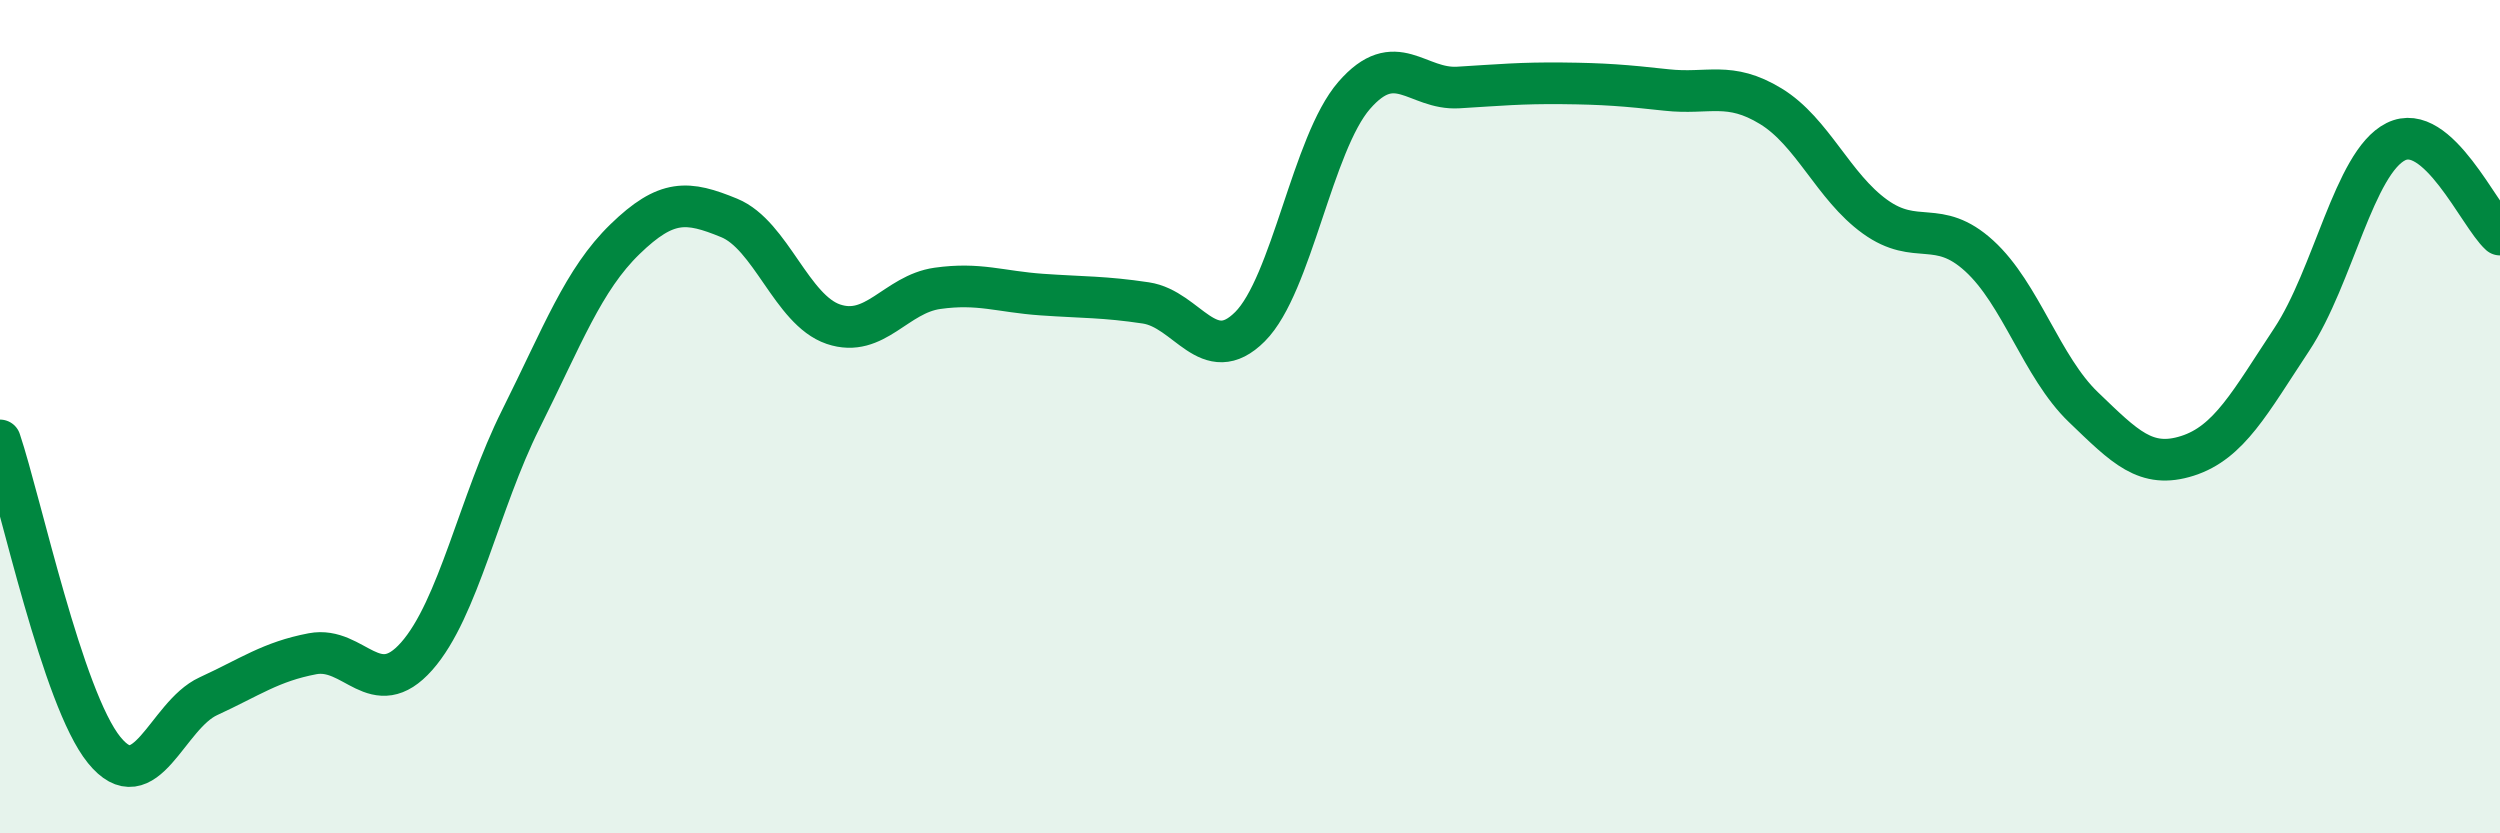 
    <svg width="60" height="20" viewBox="0 0 60 20" xmlns="http://www.w3.org/2000/svg">
      <path
        d="M 0,10.57 C 0.5,12.06 1.5,16.77 2.5,18 C 3.5,19.23 4,17.17 5,16.71 C 6,16.25 6.5,15.88 7.5,15.69 C 8.5,15.5 9,16.88 10,15.75 C 11,14.62 11.5,12.06 12.5,10.06 C 13.5,8.06 14,6.71 15,5.74 C 16,4.77 16.5,4.82 17.5,5.23 C 18.5,5.64 19,7.44 20,7.78 C 21,8.12 21.5,7.06 22.5,6.92 C 23.5,6.78 24,7 25,7.07 C 26,7.14 26.5,7.12 27.5,7.27 C 28.5,7.42 29,8.84 30,7.84 C 31,6.84 31.5,3.44 32.5,2.29 C 33.5,1.14 34,2.16 35,2.1 C 36,2.04 36.5,1.99 37.5,2 C 38.5,2.01 39,2.05 40,2.16 C 41,2.27 41.5,1.94 42.5,2.55 C 43.5,3.16 44,4.48 45,5.2 C 46,5.92 46.5,5.23 47.5,6.14 C 48.5,7.05 49,8.81 50,9.77 C 51,10.73 51.5,11.26 52.5,10.94 C 53.5,10.62 54,9.66 55,8.15 C 56,6.64 56.5,3.9 57.5,3.4 C 58.5,2.9 59.5,5.18 60,5.63L60 20L0 20Z"
        fill="#008740"
        opacity="0.1"
        stroke-linecap="round"
        stroke-linejoin="round"
      />
      <path
        d="M 0,10.57 C 0.5,12.06 1.5,16.77 2.5,18 C 3.5,19.23 4,17.17 5,16.71 C 6,16.25 6.5,15.88 7.5,15.69 C 8.5,15.5 9,16.88 10,15.75 C 11,14.62 11.5,12.06 12.5,10.06 C 13.5,8.06 14,6.71 15,5.74 C 16,4.77 16.5,4.82 17.5,5.23 C 18.5,5.64 19,7.44 20,7.78 C 21,8.12 21.5,7.06 22.5,6.92 C 23.5,6.78 24,7 25,7.07 C 26,7.14 26.5,7.12 27.5,7.27 C 28.5,7.42 29,8.84 30,7.84 C 31,6.84 31.5,3.44 32.5,2.29 C 33.5,1.14 34,2.16 35,2.1 C 36,2.04 36.5,1.99 37.5,2 C 38.5,2.01 39,2.05 40,2.16 C 41,2.27 41.5,1.94 42.5,2.55 C 43.5,3.16 44,4.48 45,5.2 C 46,5.92 46.5,5.23 47.5,6.14 C 48.5,7.05 49,8.81 50,9.77 C 51,10.73 51.5,11.26 52.5,10.94 C 53.5,10.62 54,9.66 55,8.15 C 56,6.64 56.5,3.9 57.5,3.4 C 58.5,2.9 59.5,5.18 60,5.63"
        stroke="#008740"
        stroke-width="1"
        fill="none"
        stroke-linecap="round"
        stroke-linejoin="round"
      />
    </svg>
  